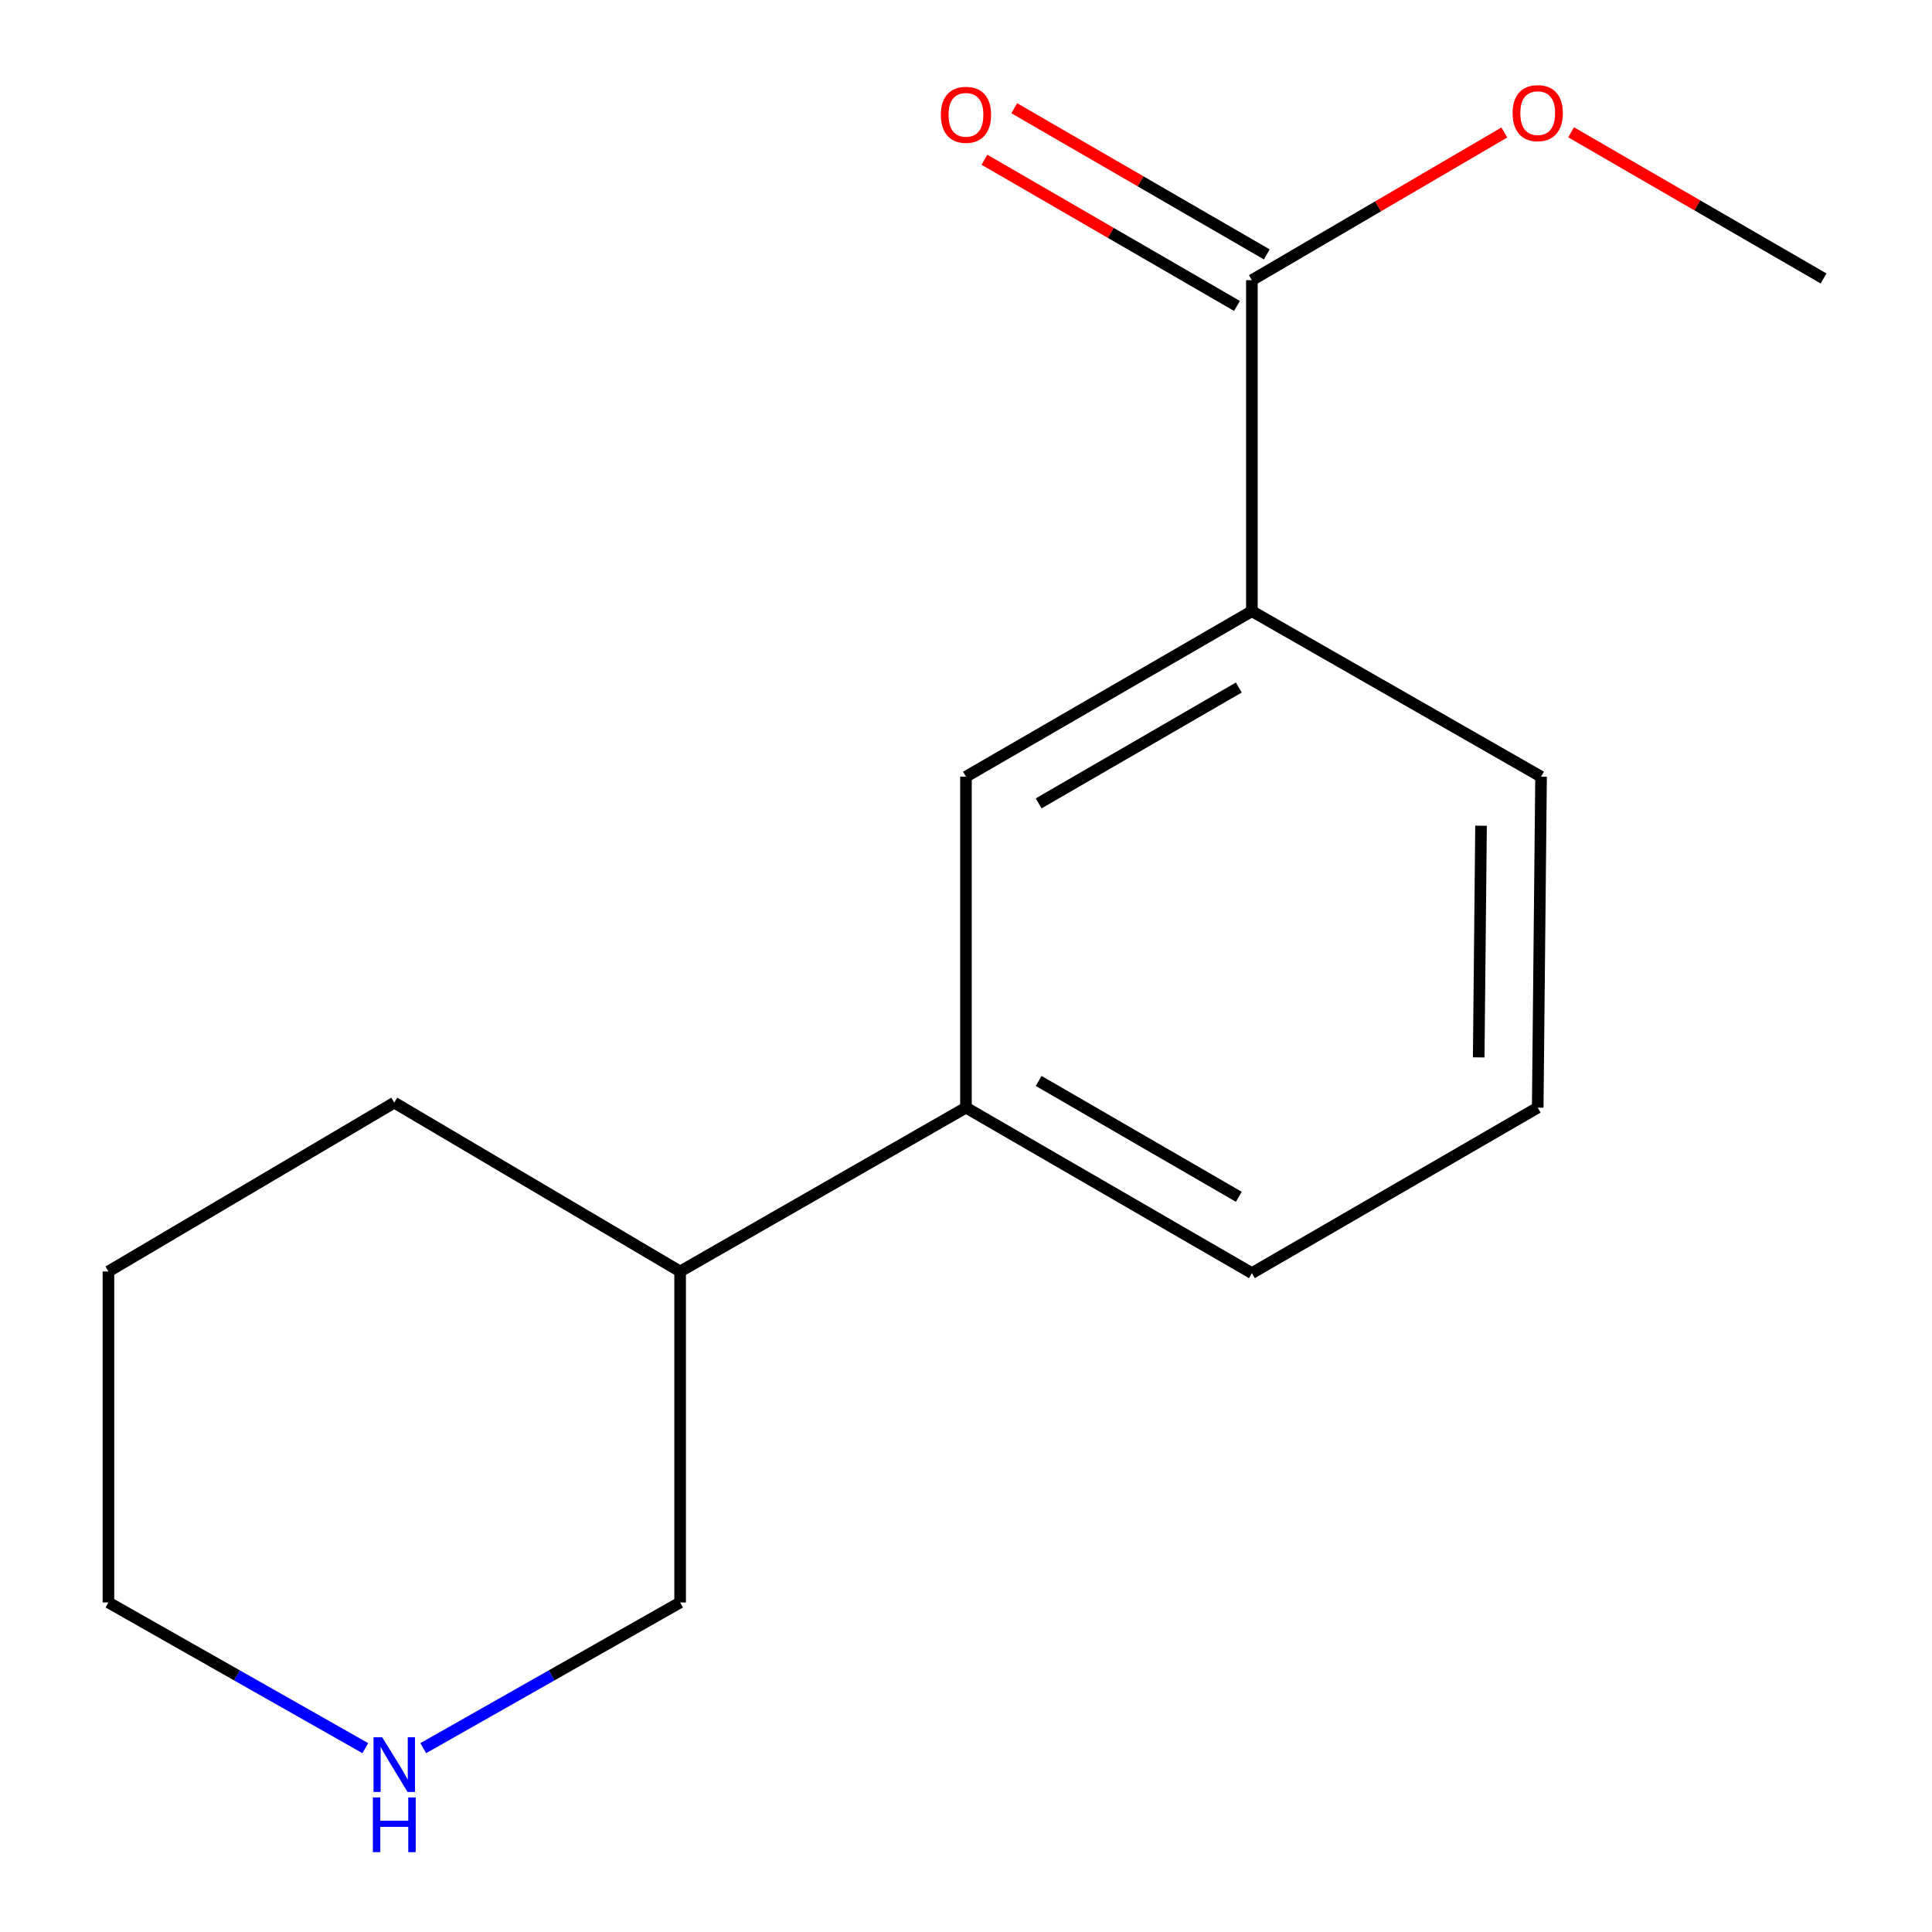 <?xml version='1.0' encoding='iso-8859-1'?>
<svg version='1.1' baseProfile='full'
              xmlns='http://www.w3.org/2000/svg'
                      xmlns:rdkit='http://www.rdkit.org/xml'
                      xmlns:xlink='http://www.w3.org/1999/xlink'
                  xml:space='preserve'
width='1000px' height='1000px' viewBox='0 0 1000 1000'>
<!-- END OF HEADER -->
<rect style='opacity:1.0;fill:#FFFFFF;stroke:none' width='1000' height='1000' x='0' y='0'> </rect>
<path class='bond-0' d='M 647.969,145.011 L 647.969,316.344' style='fill:none;fill-rule:evenodd;stroke:#000000;stroke-width:6px;stroke-linecap:butt;stroke-linejoin:miter;stroke-opacity:1' />
<path class='bond-4' d='M 655.687,131.679 L 590.331,93.846' style='fill:none;fill-rule:evenodd;stroke:#000000;stroke-width:6px;stroke-linecap:butt;stroke-linejoin:miter;stroke-opacity:1' />
<path class='bond-4' d='M 590.331,93.846 L 524.975,56.013' style='fill:none;fill-rule:evenodd;stroke:#FF0000;stroke-width:6px;stroke-linecap:butt;stroke-linejoin:miter;stroke-opacity:1' />
<path class='bond-4' d='M 640.252,158.343 L 574.896,120.51' style='fill:none;fill-rule:evenodd;stroke:#000000;stroke-width:6px;stroke-linecap:butt;stroke-linejoin:miter;stroke-opacity:1' />
<path class='bond-4' d='M 574.896,120.51 L 509.54,82.677' style='fill:none;fill-rule:evenodd;stroke:#FF0000;stroke-width:6px;stroke-linecap:butt;stroke-linejoin:miter;stroke-opacity:1' />
<path class='bond-6' d='M 647.969,145.011 L 713.303,106.797' style='fill:none;fill-rule:evenodd;stroke:#000000;stroke-width:6px;stroke-linecap:butt;stroke-linejoin:miter;stroke-opacity:1' />
<path class='bond-6' d='M 713.303,106.797 L 778.636,68.582' style='fill:none;fill-rule:evenodd;stroke:#FF0000;stroke-width:6px;stroke-linecap:butt;stroke-linejoin:miter;stroke-opacity:1' />
<path class='bond-1' d='M 647.969,316.344 L 499.983,402.01' style='fill:none;fill-rule:evenodd;stroke:#000000;stroke-width:6px;stroke-linecap:butt;stroke-linejoin:miter;stroke-opacity:1' />
<path class='bond-1' d='M 641.206,355.858 L 537.616,415.824' style='fill:none;fill-rule:evenodd;stroke:#000000;stroke-width:6px;stroke-linecap:butt;stroke-linejoin:miter;stroke-opacity:1' />
<path class='bond-8' d='M 647.969,316.344 L 797.65,402.01' style='fill:none;fill-rule:evenodd;stroke:#000000;stroke-width:6px;stroke-linecap:butt;stroke-linejoin:miter;stroke-opacity:1' />
<path class='bond-2' d='M 499.983,402.01 L 499.983,573.309' style='fill:none;fill-rule:evenodd;stroke:#000000;stroke-width:6px;stroke-linecap:butt;stroke-linejoin:miter;stroke-opacity:1' />
<path class='bond-5' d='M 499.983,573.309 L 352.031,658.103' style='fill:none;fill-rule:evenodd;stroke:#000000;stroke-width:6px;stroke-linecap:butt;stroke-linejoin:miter;stroke-opacity:1' />
<path class='bond-15' d='M 499.983,573.309 L 647.969,658.975' style='fill:none;fill-rule:evenodd;stroke:#000000;stroke-width:6px;stroke-linecap:butt;stroke-linejoin:miter;stroke-opacity:1' />
<path class='bond-15' d='M 537.616,559.495 L 641.206,619.462' style='fill:none;fill-rule:evenodd;stroke:#000000;stroke-width:6px;stroke-linecap:butt;stroke-linejoin:miter;stroke-opacity:1' />
<path class='bond-3' d='M 219.071,904.852 L 285.551,867.144' style='fill:none;fill-rule:evenodd;stroke:#0000FF;stroke-width:6px;stroke-linecap:butt;stroke-linejoin:miter;stroke-opacity:1' />
<path class='bond-3' d='M 285.551,867.144 L 352.031,829.435' style='fill:none;fill-rule:evenodd;stroke:#000000;stroke-width:6px;stroke-linecap:butt;stroke-linejoin:miter;stroke-opacity:1' />
<path class='bond-16' d='M 189.086,904.852 L 122.606,867.144' style='fill:none;fill-rule:evenodd;stroke:#0000FF;stroke-width:6px;stroke-linecap:butt;stroke-linejoin:miter;stroke-opacity:1' />
<path class='bond-16' d='M 122.606,867.144 L 56.126,829.435' style='fill:none;fill-rule:evenodd;stroke:#000000;stroke-width:6px;stroke-linecap:butt;stroke-linejoin:miter;stroke-opacity:1' />
<path class='bond-7' d='M 352.031,658.103 L 352.031,829.435' style='fill:none;fill-rule:evenodd;stroke:#000000;stroke-width:6px;stroke-linecap:butt;stroke-linejoin:miter;stroke-opacity:1' />
<path class='bond-12' d='M 352.031,658.103 L 204.079,570.724' style='fill:none;fill-rule:evenodd;stroke:#000000;stroke-width:6px;stroke-linecap:butt;stroke-linejoin:miter;stroke-opacity:1' />
<path class='bond-13' d='M 813.196,68.474 L 878.535,106.306' style='fill:none;fill-rule:evenodd;stroke:#FF0000;stroke-width:6px;stroke-linecap:butt;stroke-linejoin:miter;stroke-opacity:1' />
<path class='bond-13' d='M 878.535,106.306 L 943.874,144.138' style='fill:none;fill-rule:evenodd;stroke:#000000;stroke-width:6px;stroke-linecap:butt;stroke-linejoin:miter;stroke-opacity:1' />
<path class='bond-10' d='M 797.65,402.01 L 795.921,573.309' style='fill:none;fill-rule:evenodd;stroke:#000000;stroke-width:6px;stroke-linecap:butt;stroke-linejoin:miter;stroke-opacity:1' />
<path class='bond-10' d='M 766.583,427.394 L 765.373,547.303' style='fill:none;fill-rule:evenodd;stroke:#000000;stroke-width:6px;stroke-linecap:butt;stroke-linejoin:miter;stroke-opacity:1' />
<path class='bond-9' d='M 647.969,658.975 L 795.921,573.309' style='fill:none;fill-rule:evenodd;stroke:#000000;stroke-width:6px;stroke-linecap:butt;stroke-linejoin:miter;stroke-opacity:1' />
<path class='bond-11' d='M 56.126,829.435 L 56.126,658.103' style='fill:none;fill-rule:evenodd;stroke:#000000;stroke-width:6px;stroke-linecap:butt;stroke-linejoin:miter;stroke-opacity:1' />
<path class='bond-14' d='M 204.079,570.724 L 56.126,658.103' style='fill:none;fill-rule:evenodd;stroke:#000000;stroke-width:6px;stroke-linecap:butt;stroke-linejoin:miter;stroke-opacity:1' />
<path  class='atom-4' d='M 197.819 899.196
L 207.099 914.196
Q 208.019 915.676, 209.499 918.356
Q 210.979 921.036, 211.059 921.196
L 211.059 899.196
L 214.819 899.196
L 214.819 927.516
L 210.939 927.516
L 200.979 911.116
Q 199.819 909.196, 198.579 906.996
Q 197.379 904.796, 197.019 904.116
L 197.019 927.516
L 193.339 927.516
L 193.339 899.196
L 197.819 899.196
' fill='#0000FF'/>
<path  class='atom-4' d='M 192.999 930.348
L 196.839 930.348
L 196.839 942.388
L 211.319 942.388
L 211.319 930.348
L 215.159 930.348
L 215.159 958.668
L 211.319 958.668
L 211.319 945.588
L 196.839 945.588
L 196.839 958.668
L 192.999 958.668
L 192.999 930.348
' fill='#0000FF'/>
<path  class='atom-5' d='M 486.983 59.425
Q 486.983 52.625, 490.343 48.825
Q 493.703 45.025, 499.983 45.025
Q 506.263 45.025, 509.623 48.825
Q 512.983 52.625, 512.983 59.425
Q 512.983 66.305, 509.583 70.225
Q 506.183 74.105, 499.983 74.105
Q 493.743 74.105, 490.343 70.225
Q 486.983 66.345, 486.983 59.425
M 499.983 70.905
Q 504.303 70.905, 506.623 68.025
Q 508.983 65.105, 508.983 59.425
Q 508.983 53.865, 506.623 51.065
Q 504.303 48.225, 499.983 48.225
Q 495.663 48.225, 493.303 51.025
Q 490.983 53.825, 490.983 59.425
Q 490.983 65.145, 493.303 68.025
Q 495.663 70.905, 499.983 70.905
' fill='#FF0000'/>
<path  class='atom-7' d='M 782.921 58.552
Q 782.921 51.752, 786.281 47.952
Q 789.641 44.152, 795.921 44.152
Q 802.201 44.152, 805.561 47.952
Q 808.921 51.752, 808.921 58.552
Q 808.921 65.432, 805.521 69.352
Q 802.121 73.232, 795.921 73.232
Q 789.681 73.232, 786.281 69.352
Q 782.921 65.472, 782.921 58.552
M 795.921 70.032
Q 800.241 70.032, 802.561 67.152
Q 804.921 64.232, 804.921 58.552
Q 804.921 52.992, 802.561 50.192
Q 800.241 47.352, 795.921 47.352
Q 791.601 47.352, 789.241 50.152
Q 786.921 52.952, 786.921 58.552
Q 786.921 64.272, 789.241 67.152
Q 791.601 70.032, 795.921 70.032
' fill='#FF0000'/>
</svg>
